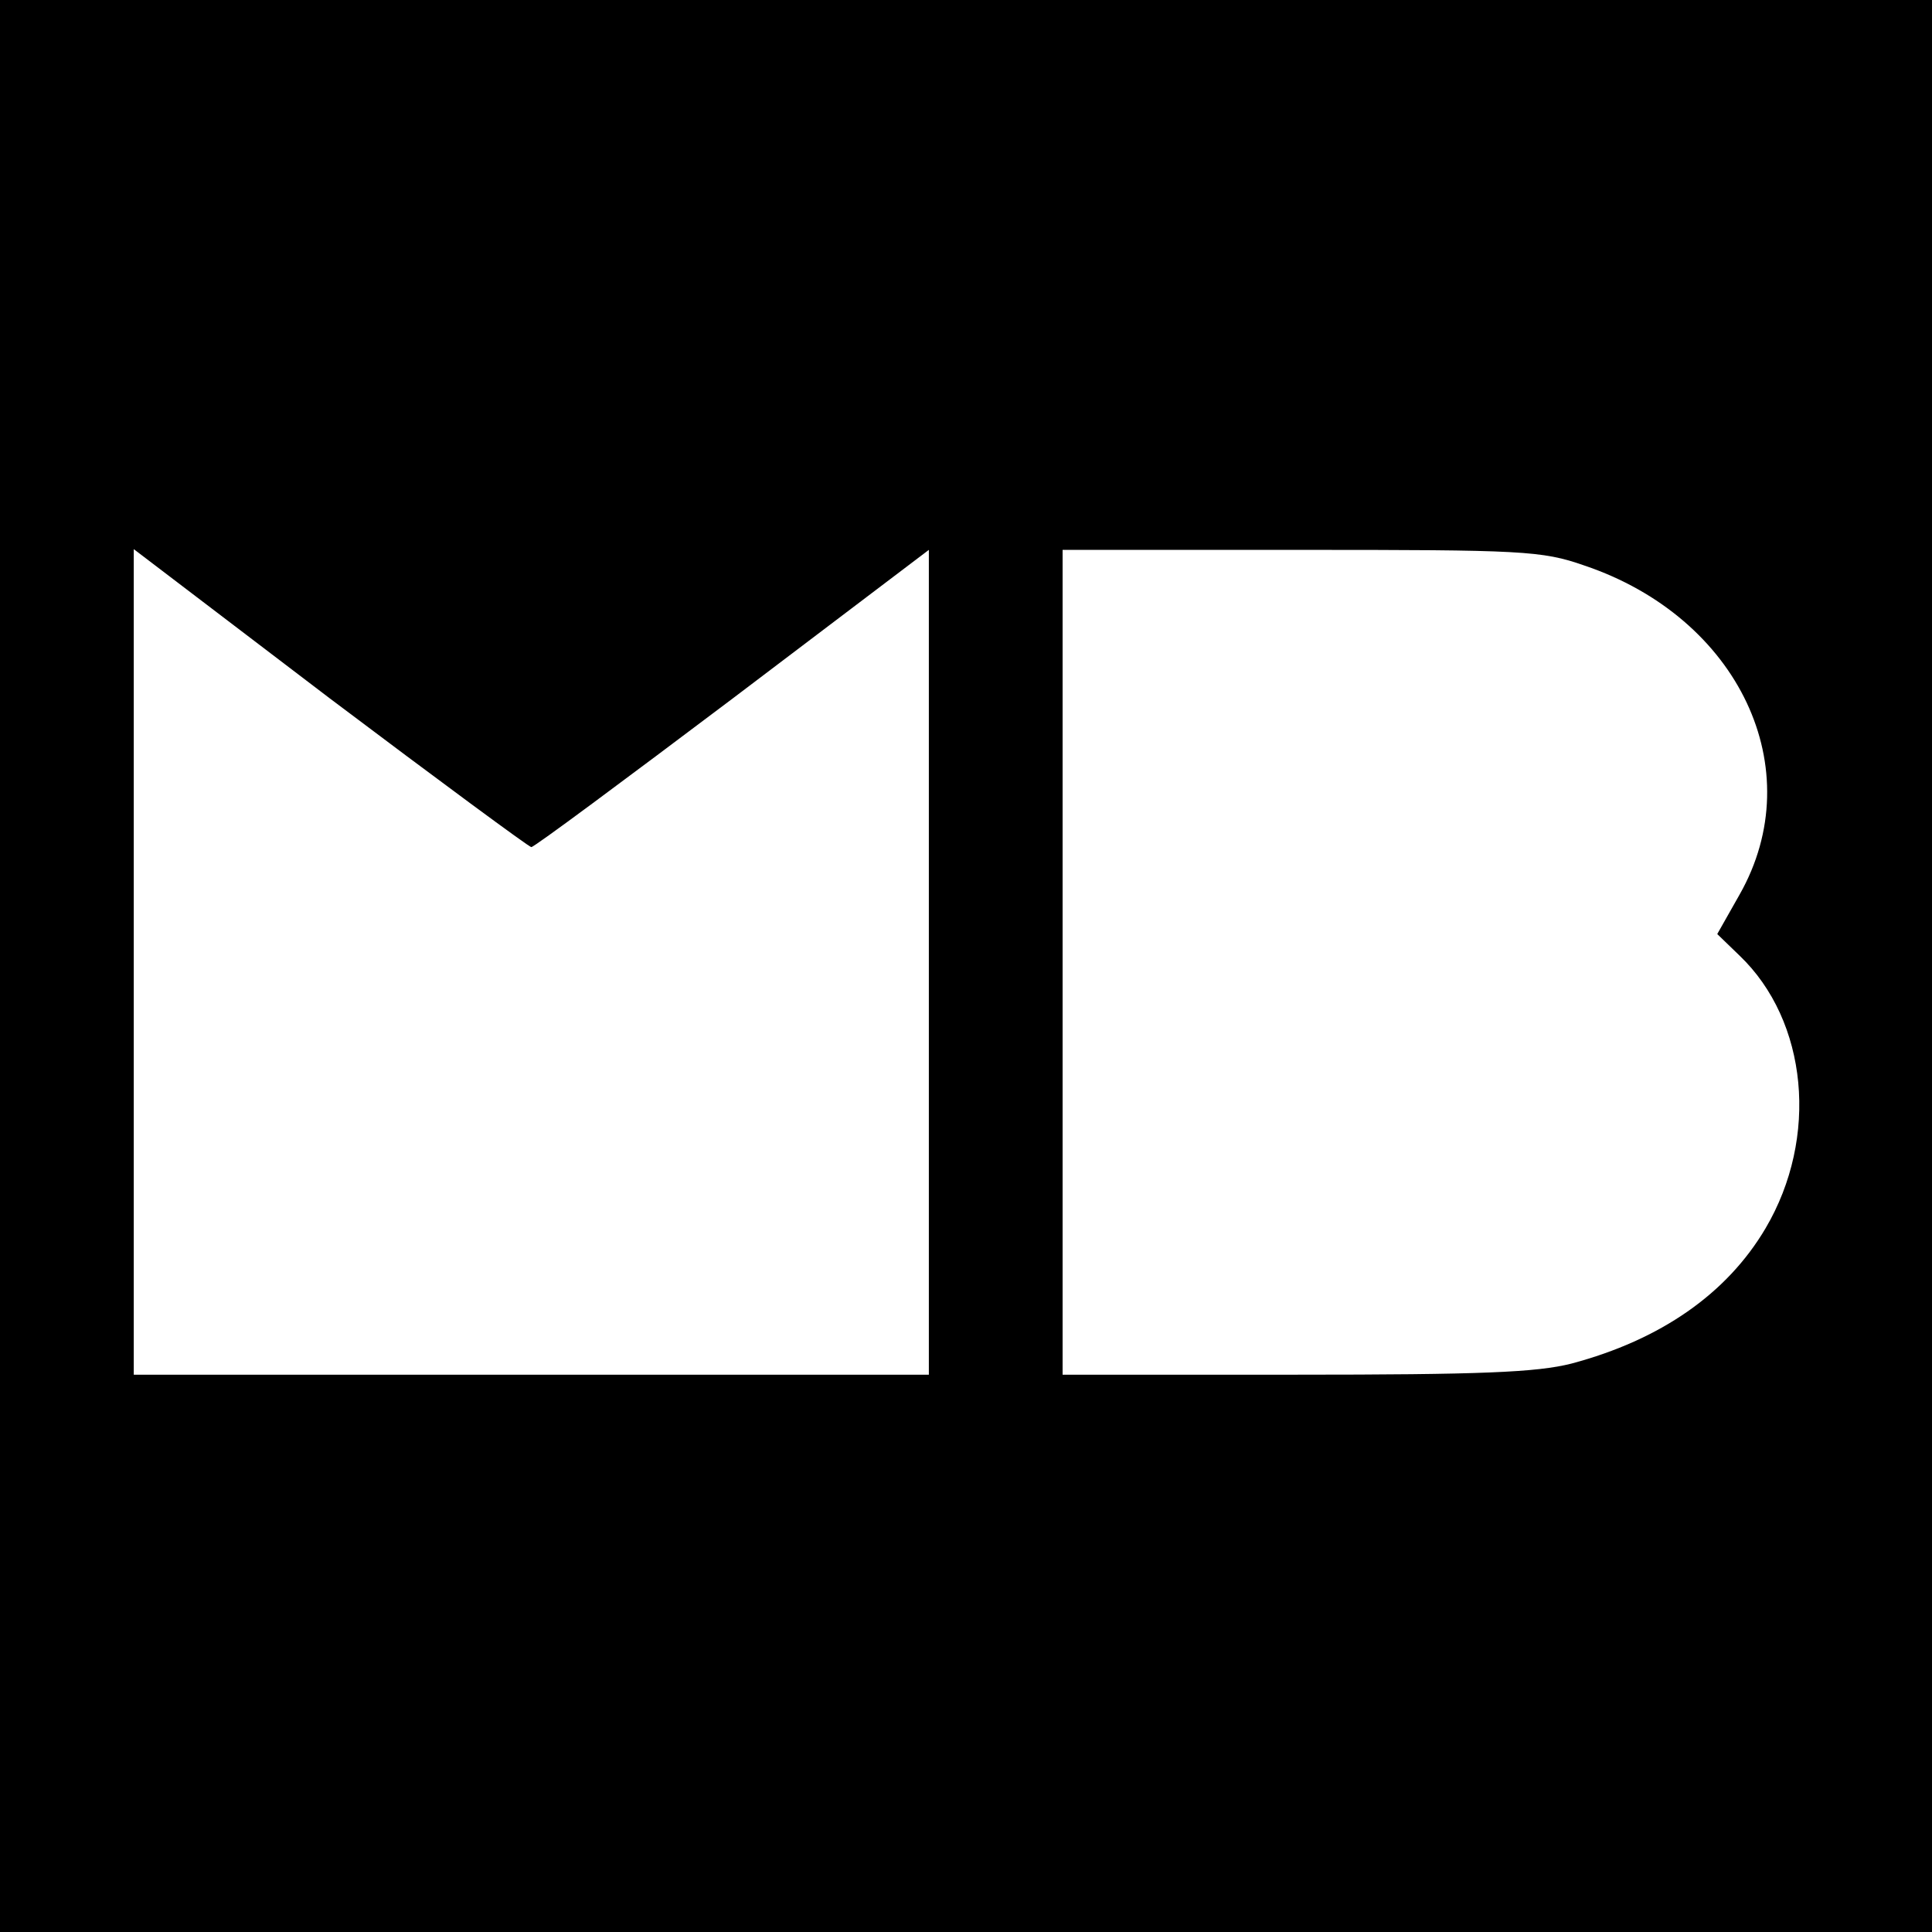 <?xml version="1.0" standalone="no"?>
<!DOCTYPE svg PUBLIC "-//W3C//DTD SVG 20010904//EN"
 "http://www.w3.org/TR/2001/REC-SVG-20010904/DTD/svg10.dtd">
<svg version="1.0" xmlns="http://www.w3.org/2000/svg"
 width="260pt" height="260pt" viewBox="0 0 260 260"
 preserveAspectRatio="xMidYMid meet">
<g transform="translate(0,260) scale(0.1,-0.1)"
fill="#000000" stroke="none">
<path d="M0 1300 l0 -1300 1300 0 1300 0 0 1300 0 1300 -1300 0 -1300 0 0
-1300z m715 160 c4 0 125 90 271 200 l264 200 0 -555 0 -555 -535 0 -535 0 0
555 0 556 264 -201 c146 -110 268 -200 271 -200z m1417 379 c208 -70 305 -274
209 -443 l-30 -53 30 -29 c92 -88 107 -245 35 -367 -52 -88 -141 -150 -261
-182 -47 -12 -123 -15 -372 -15 l-313 0 0 555 0 555 320 0 c298 0 325 -1 382
-21z"/>
</g>
</svg>
